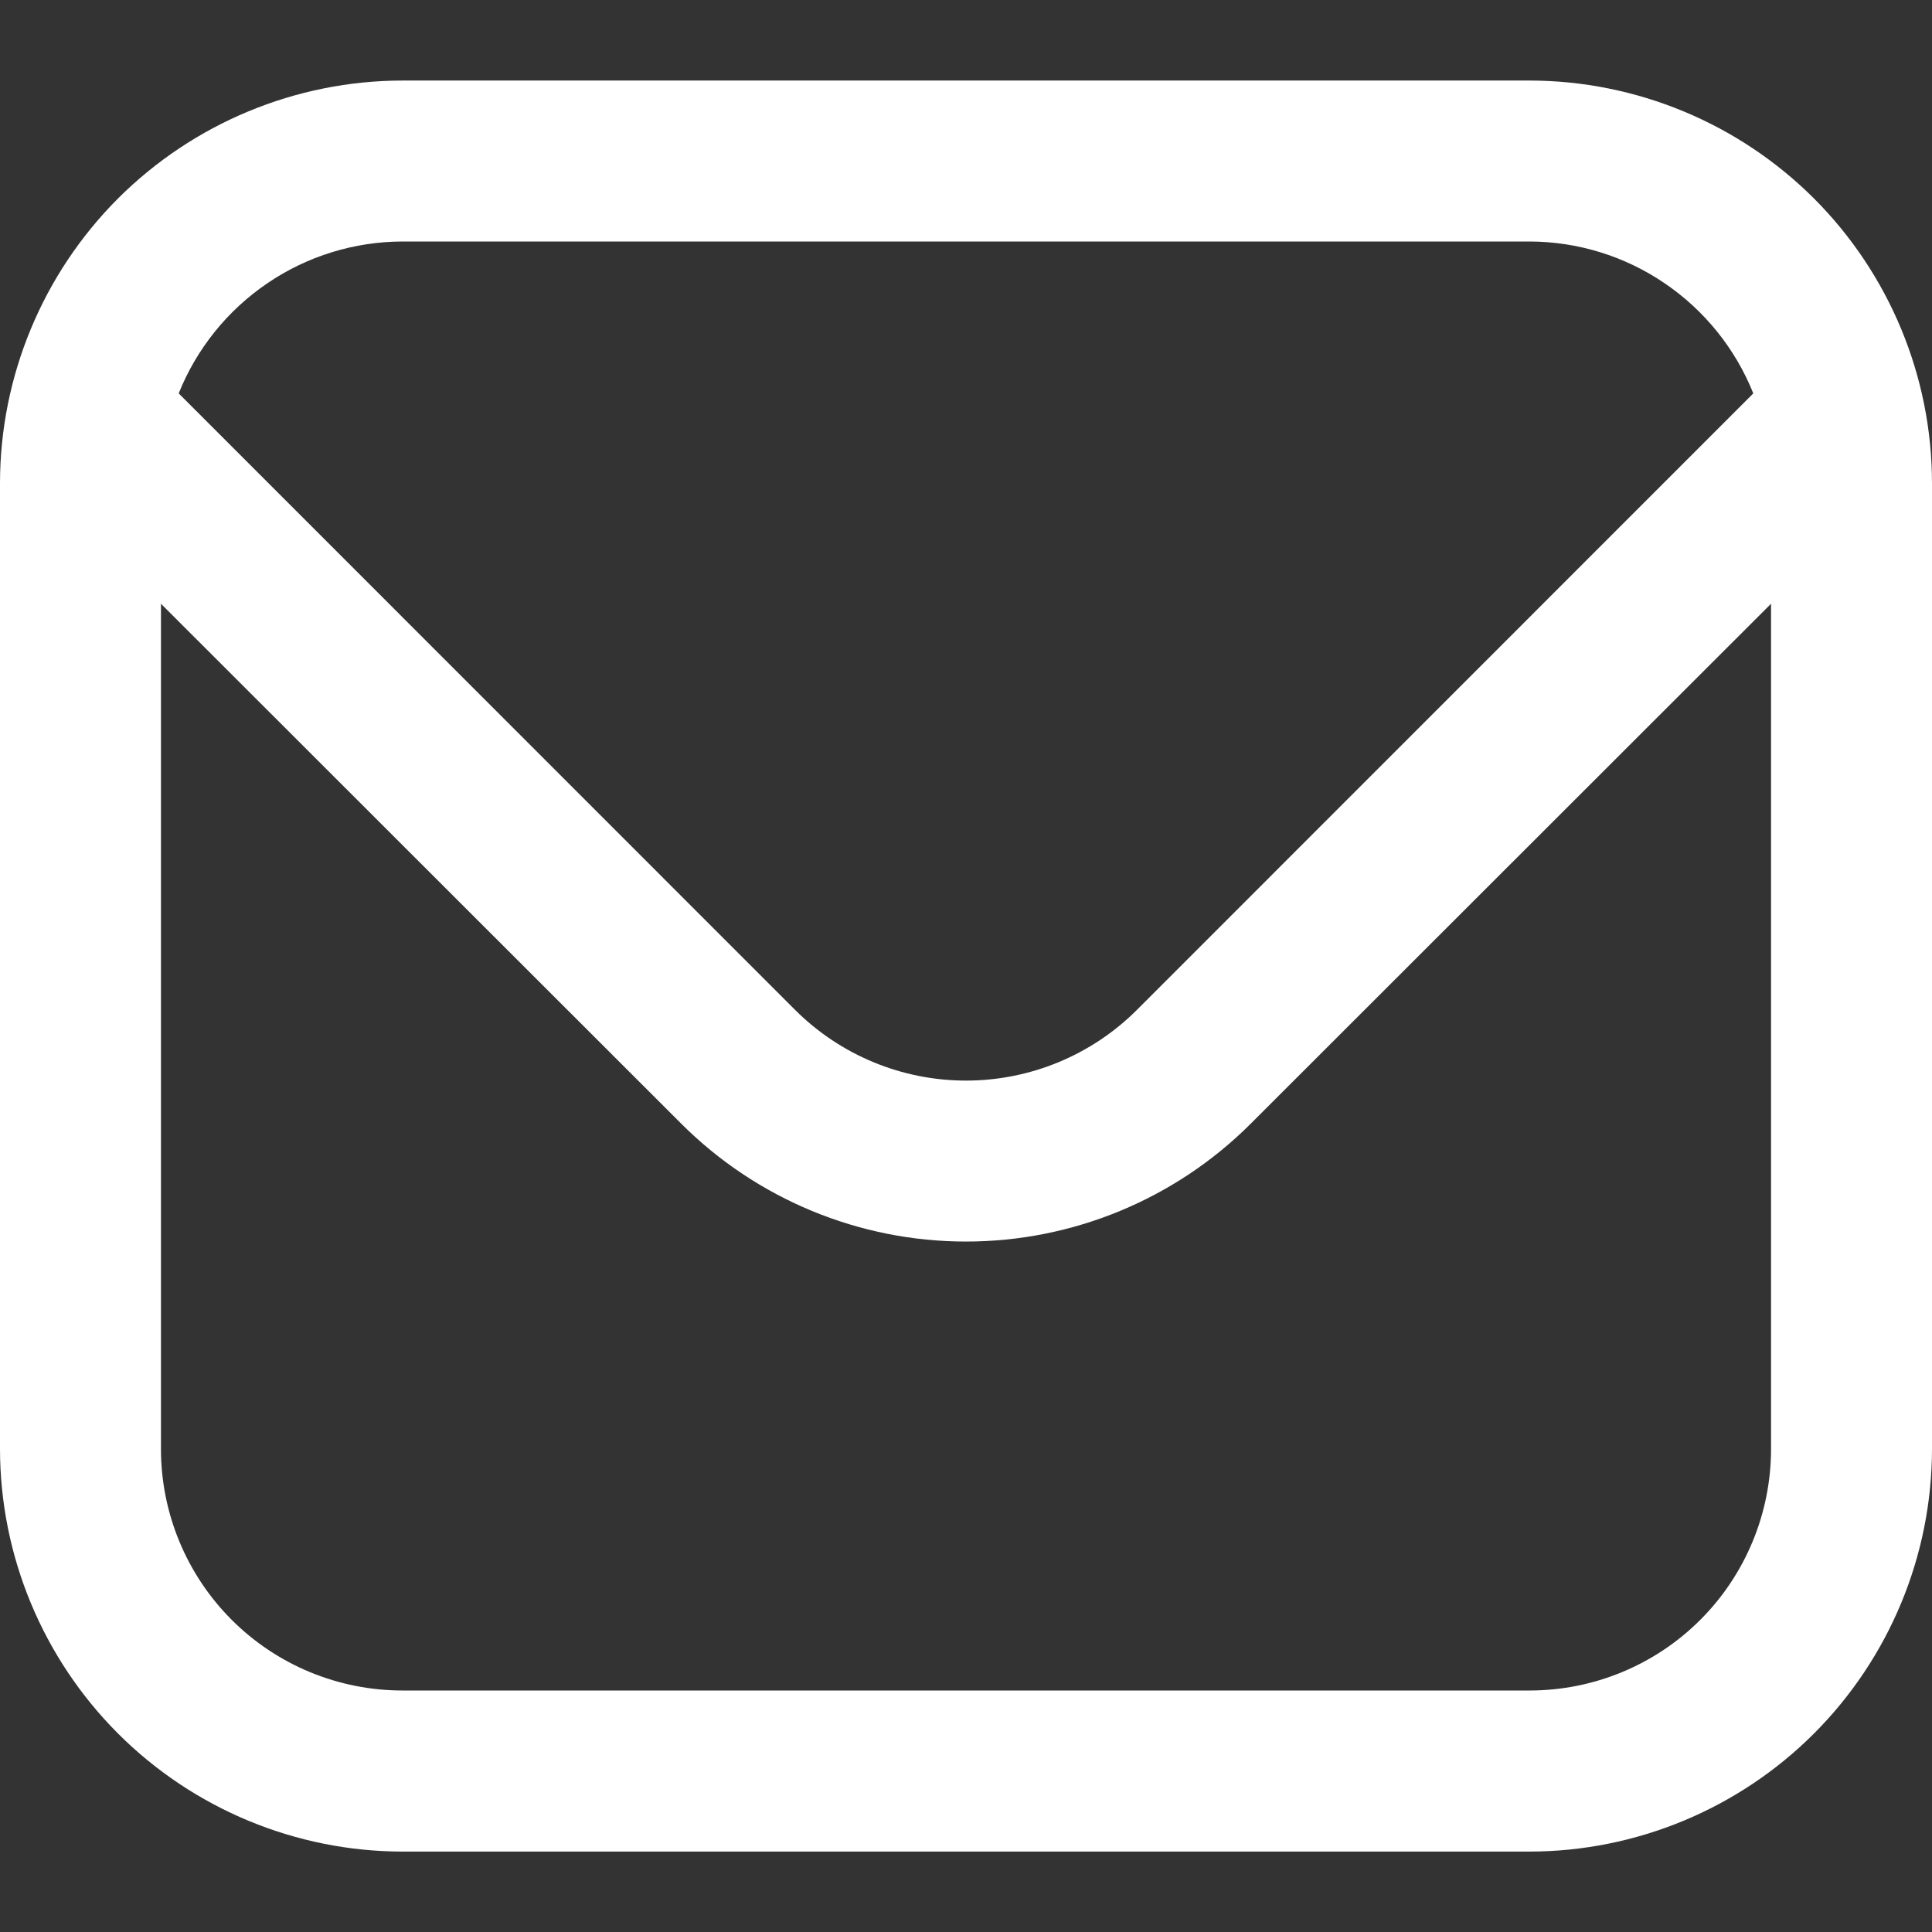 <svg width="16" height="16" viewBox="0 0 16 16" fill="none" xmlns="http://www.w3.org/2000/svg">
<rect x="0" y="0" width="16" height="16" fill="#333333" stroke="none"/>
<g clip-path="url(#clip0_2069_2001)">
<path d="M12.667 0.667H3.333C2.45 0.668 1.602 1.02 0.977 1.644C0.353 2.269 0.001 3.117 0 4L0 12C0.001 12.884 0.353 13.731 0.977 14.356C1.602 14.981 2.45 15.333 3.333 15.334H12.667C13.55 15.333 14.398 14.981 15.023 14.356C15.647 13.731 15.999 12.884 16 12V4C15.999 3.117 15.647 2.269 15.023 1.644C14.398 1.02 13.55 0.668 12.667 0.667ZM3.333 2H12.667C13.066 2.001 13.456 2.121 13.786 2.346C14.116 2.57 14.372 2.888 14.52 3.258L9.415 8.364C9.039 8.739 8.53 8.949 8 8.949C7.47 8.949 6.961 8.739 6.585 8.364L1.48 3.258C1.628 2.888 1.884 2.57 2.214 2.346C2.544 2.121 2.934 2.001 3.333 2ZM12.667 14H3.333C2.803 14 2.294 13.79 1.919 13.415C1.544 13.04 1.333 12.531 1.333 12V5L5.643 9.307C6.268 9.931 7.116 10.282 8 10.282C8.884 10.282 9.732 9.931 10.357 9.307L14.667 5V12C14.667 12.531 14.456 13.04 14.081 13.415C13.706 13.79 13.197 14 12.667 14Z" fill="white"/>
</g>
<defs>
<clipPath id="clip0_2069_2001">
<rect width="16" height="16" fill="white"/>
</clipPath>
</defs>
</svg>
